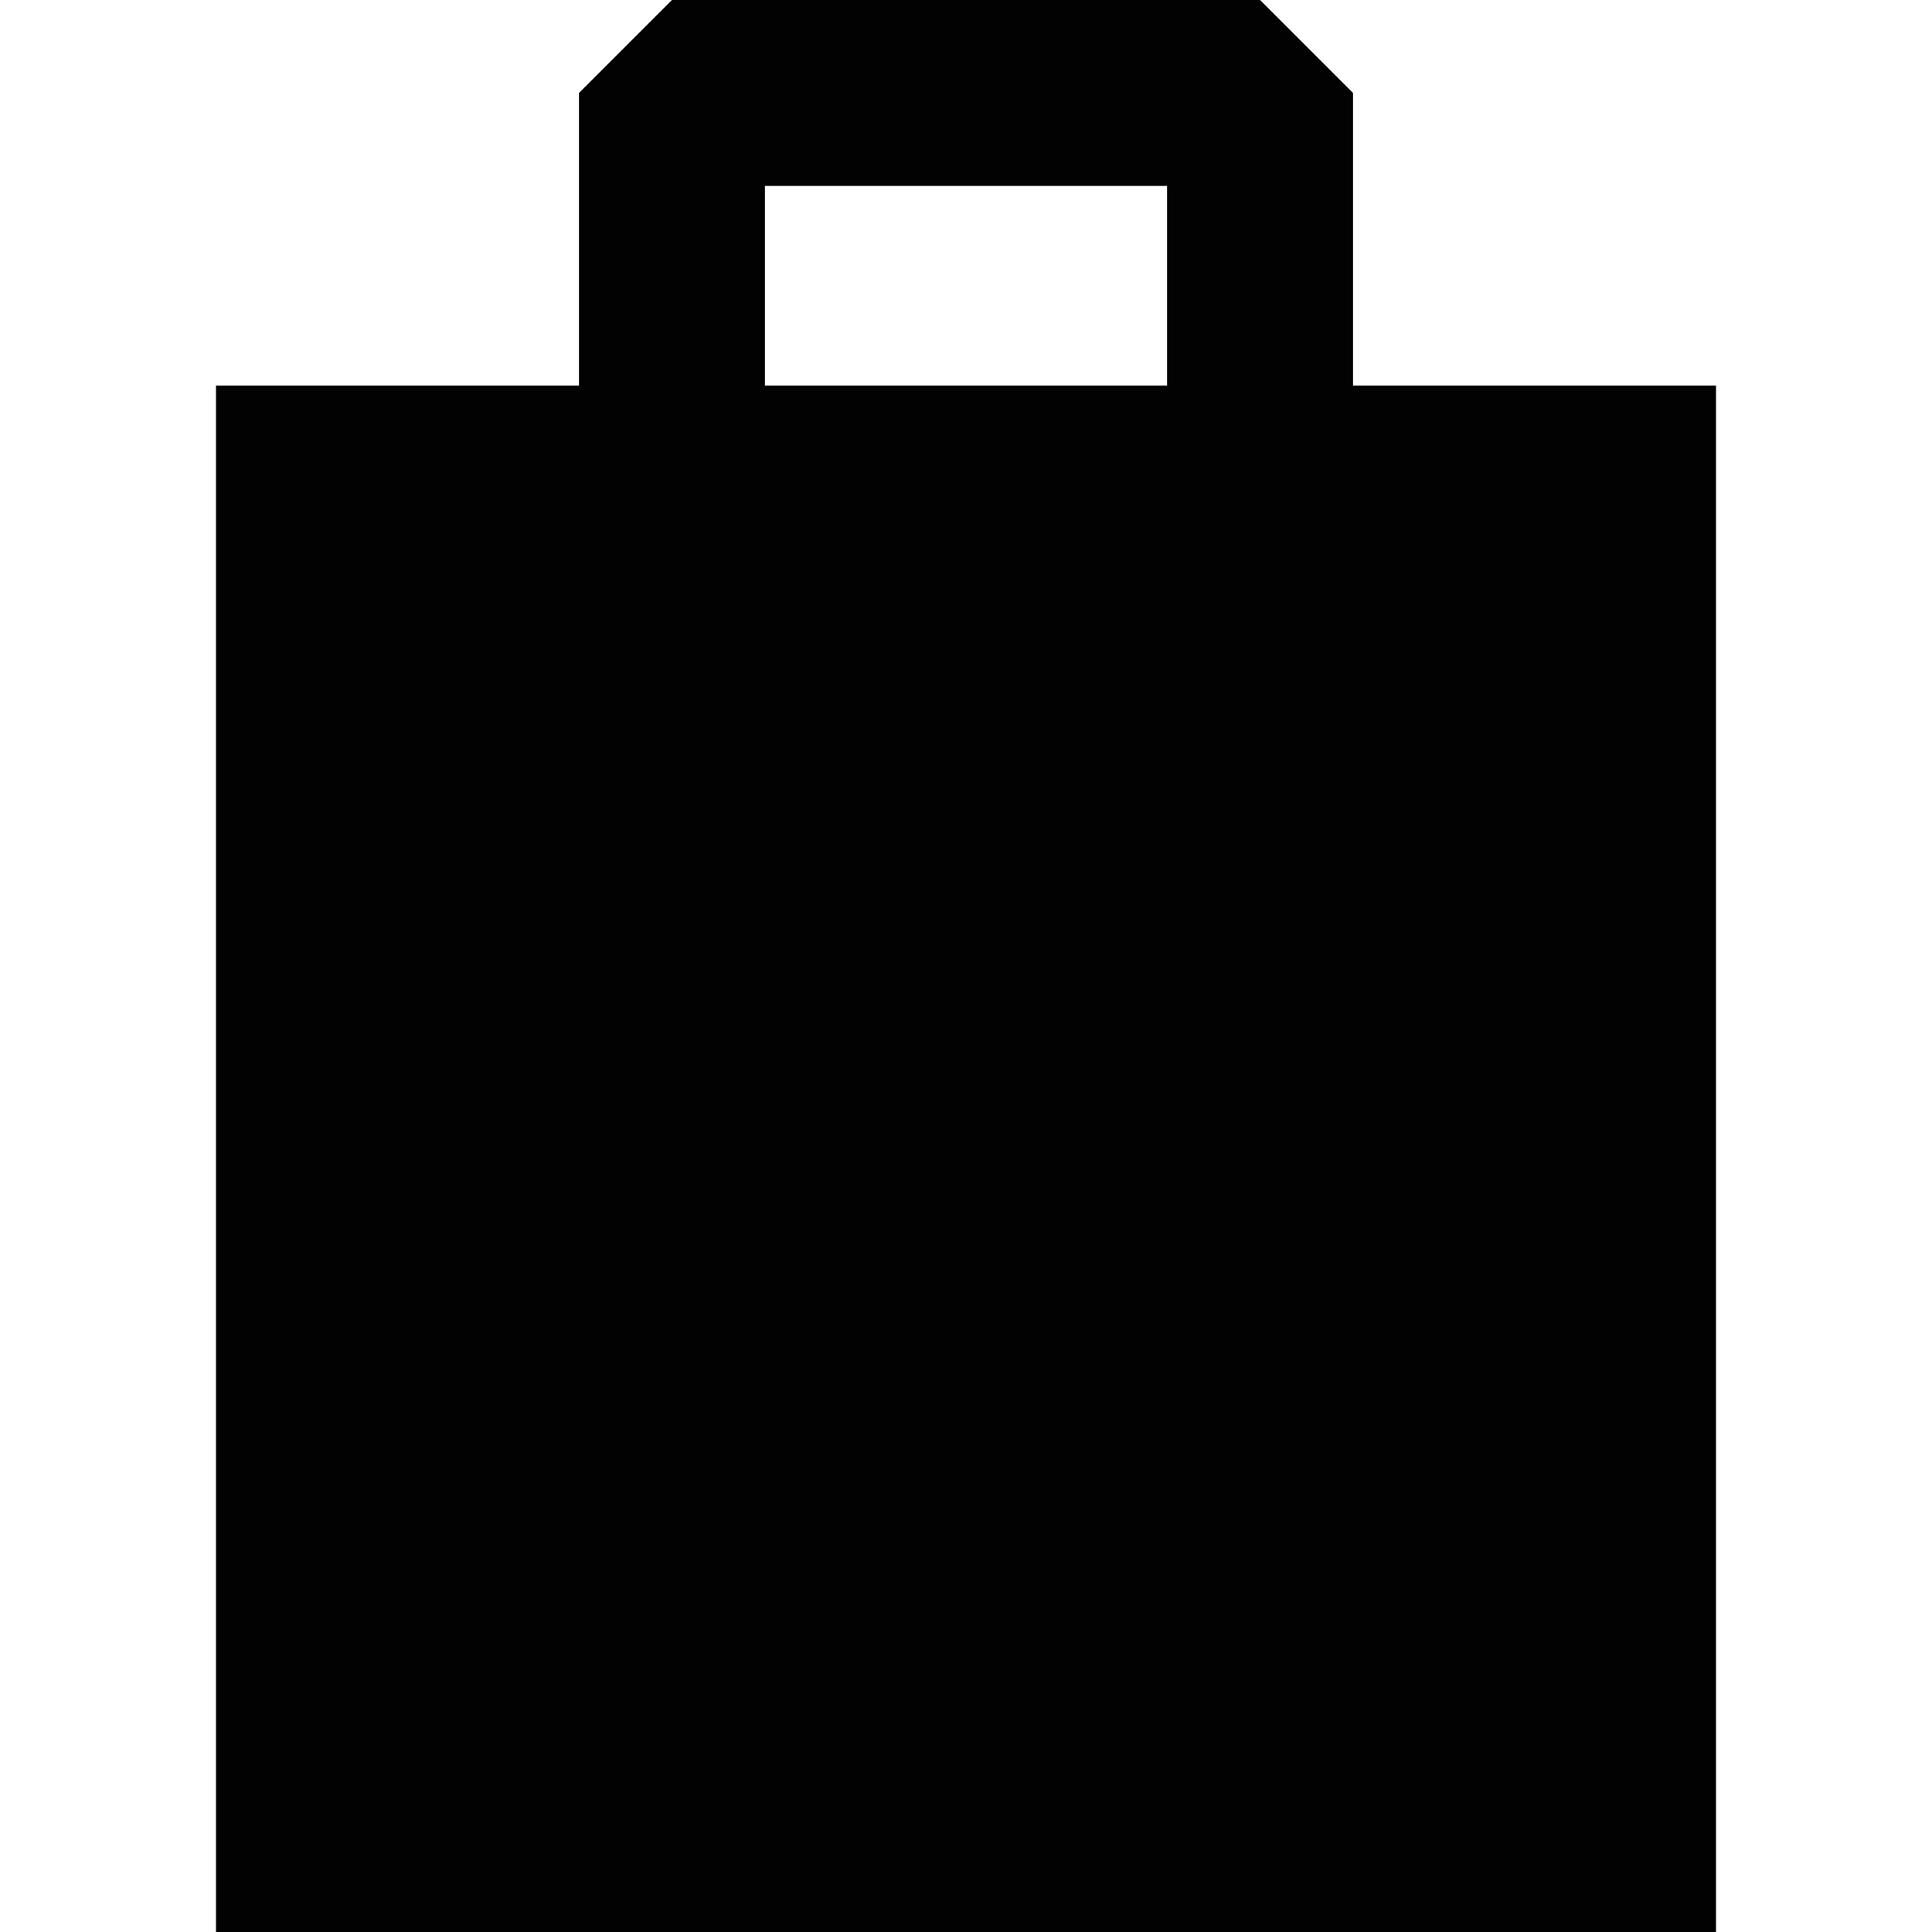 <?xml version="1.0" encoding="iso-8859-1"?>
<!-- Uploaded to: SVG Repo, www.svgrepo.com, Generator: SVG Repo Mixer Tools -->
<!DOCTYPE svg PUBLIC "-//W3C//DTD SVG 1.1//EN" "http://www.w3.org/Graphics/SVG/1.1/DTD/svg11.dtd">
<svg height="800px" width="800px" version="1.1" id="Capa_1" xmlns="http://www.w3.org/2000/svg" xmlns:xlink="http://www.w3.org/1999/xlink" 
	 viewBox="0 0 231.835 231.835" xml:space="preserve">
<path style="fill:#020202;" d="M205.917,46.261h-43.556V11.157L151.204,0H80.632L69.474,11.157v35.104H25.918v185.574h180V46.261z
	 M140.047,46.261H91.789V22.315h48.258V46.261z"/>
</svg>